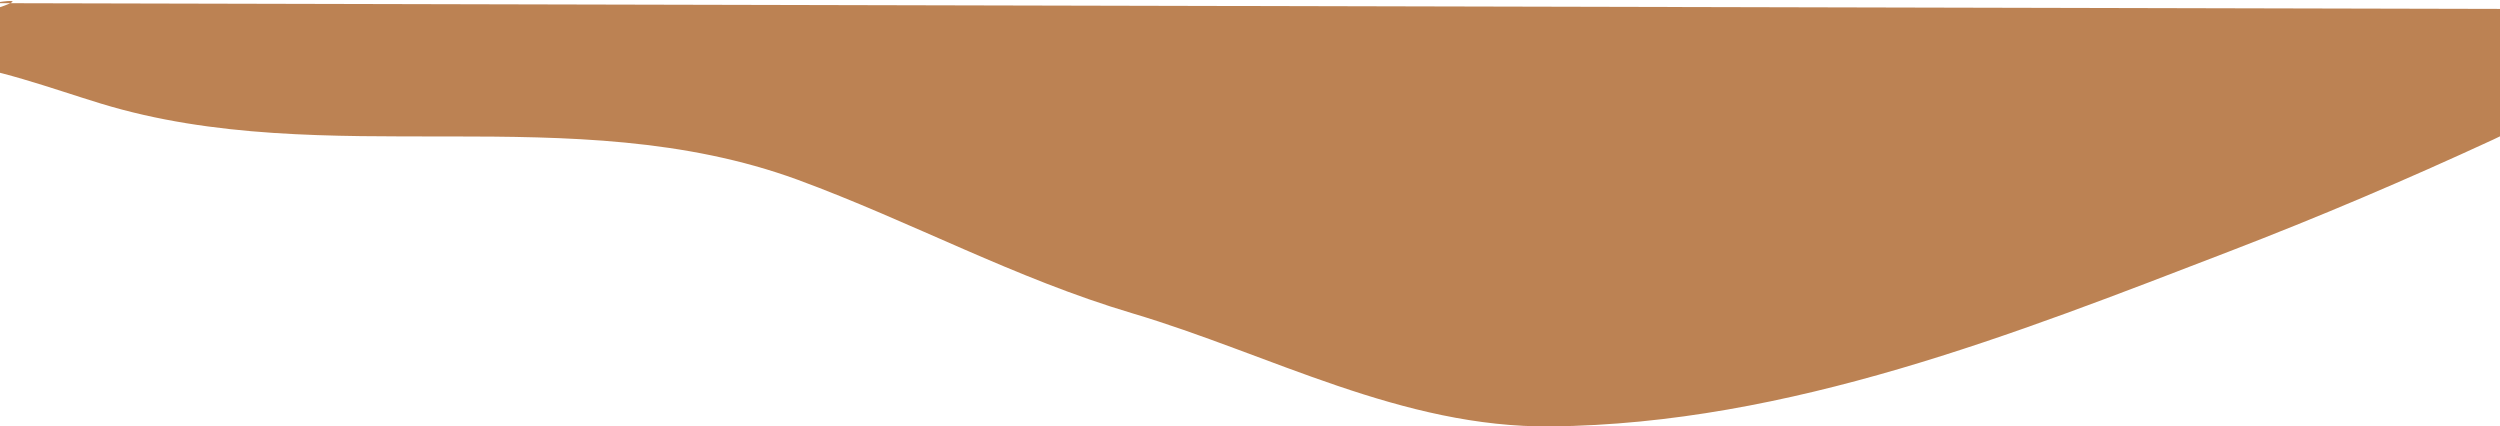 <?xml version="1.0" encoding="UTF-8"?>
<svg width="1366px" height="233px" viewBox="0 0 1366 233" version="1.1" xmlns="http://www.w3.org/2000/svg" xmlns:xlink="http://www.w3.org/1999/xlink">
    <!-- Generator: Sketch 50.2 (55047) - http://www.bohemiancoding.com/sketch -->
    <title>Shape</title>
    <desc>Created with Sketch.</desc>
    <defs></defs>
    <g id="Page-1" stroke="none" stroke-width="1" fill="none" fill-rule="evenodd">
        <g id="QUIEN-SOY-DESKTOp" transform="translate(0, -756)" fill="#BC8253" fill-rule="nonzero">
            <g id="separador" transform="translate(742.5, 936.5) scale(-1, 1) translate(-742.5, -936.5) translate(-42, 756)">
                <path d="M0.95,360.276 L124.881,4.949 L1531.363,1.726 C1511.959,-1.407 1517.739,1.604 1548.702,10.756 C1559.679,13.991 1582.5,31.475 1558.247,33.863 C1529.699,36.771 1499.09,48.286 1471.844,56.604 C1348.302,94.268 1215.02,52.946 1091.196,98.196 C1028.937,121.11 972.536,152.093 908.324,171.175 C832.963,193.569 761.007,233.871 679.376,232.986 C549.522,231.618 425.872,182.382 309.163,137.478 C259.486,118.376 212.607,98.389 164.731,76.283 C159.004,73.645 153.299,70.507 147.659,67.445 C130.592,58.504 120.085,42.25 120,24.659 C120,19.229 121.302,14.357 124.881,10.949" id="Shape"></path>
            </g>
        </g>
    </g>
</svg>